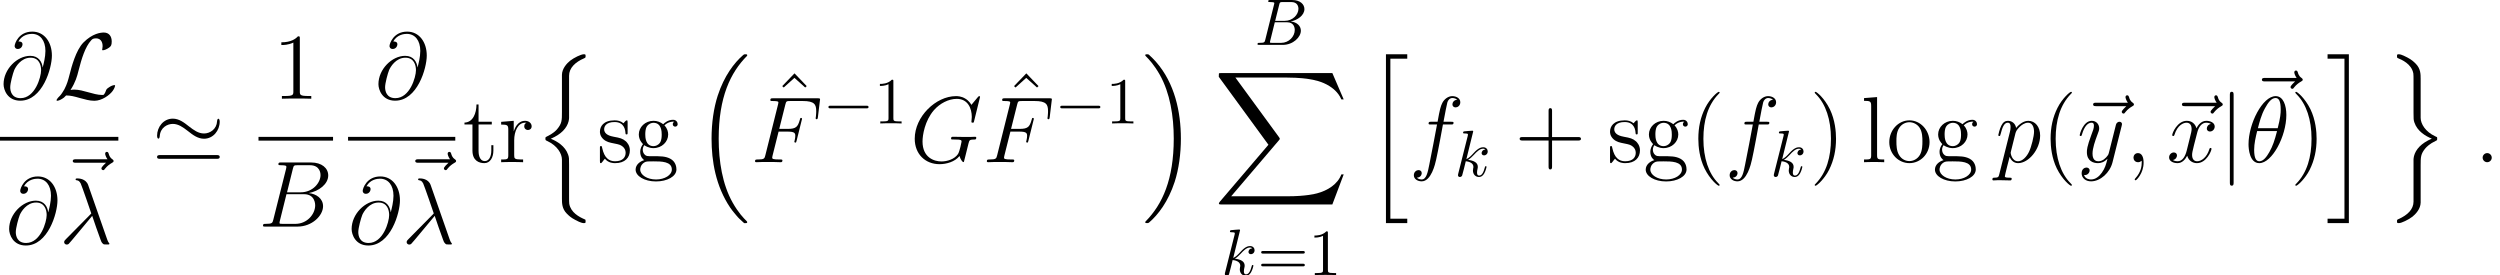 <?xml version='1.0' encoding='UTF-8'?>
<!-- This file was generated by dvisvgm 3.0.3 -->
<svg version='1.1' xmlns='http://www.w3.org/2000/svg' xmlns:xlink='http://www.w3.org/1999/xlink' width='398.079pt' height='43.803pt' viewBox='40.05 80.199 398.079 43.803'>
<defs>
<path id='g3-66' d='M1.674-.816C1.569-.408 1.548-.324 .722-.324C.544-.324 .439-.324 .439-.115C.439 0 .533 0 .722 0H4.456C6.109 0 7.343-1.234 7.343-2.26C7.343-3.013 6.737-3.619 5.722-3.734C6.81-3.933 7.908-4.707 7.908-5.701C7.908-6.475 7.218-7.145 5.963-7.145H2.448C2.249-7.145 2.144-7.145 2.144-6.935C2.144-6.82 2.239-6.82 2.437-6.82C2.458-6.82 2.657-6.82 2.835-6.799C3.023-6.779 3.117-6.768 3.117-6.632C3.117-6.59 3.107-6.559 3.075-6.433L1.674-.816ZM3.253-3.829L3.902-6.423C3.996-6.789 4.017-6.82 4.467-6.82H5.816C6.737-6.82 6.956-6.203 6.956-5.743C6.956-4.822 6.057-3.829 4.781-3.829H3.253ZM2.783-.324C2.636-.324 2.615-.324 2.552-.335C2.448-.345 2.416-.356 2.416-.439C2.416-.471 2.416-.492 2.469-.68L3.191-3.598H5.168C6.172-3.598 6.371-2.824 6.371-2.375C6.371-1.339 5.44-.324 4.205-.324H2.783Z'/>
<path id='g3-107' d='M3.002-7.145C3.002-7.155 3.002-7.26 2.866-7.26C2.626-7.26 1.862-7.176 1.59-7.155C1.506-7.145 1.391-7.134 1.391-6.946C1.391-6.82 1.485-6.82 1.642-6.82C2.144-6.82 2.165-6.747 2.165-6.643L2.134-6.433L.617-.408C.575-.262 .575-.241 .575-.178C.575 .063 .785 .115 .879 .115C1.015 .115 1.172 .021 1.234-.105C1.287-.199 1.757-2.134 1.82-2.396C2.176-2.364 3.034-2.197 3.034-1.506C3.034-1.433 3.034-1.391 3.002-1.287C2.981-1.161 2.96-1.036 2.96-.921C2.96-.303 3.379 .115 3.923 .115C4.237 .115 4.519-.052 4.749-.439C5.011-.9 5.126-1.475 5.126-1.496C5.126-1.6 5.032-1.6 5-1.6C4.896-1.6 4.885-1.559 4.854-1.412C4.645-.649 4.404-.115 3.944-.115C3.745-.115 3.609-.23 3.609-.607C3.609-.785 3.651-1.025 3.693-1.193C3.734-1.37 3.734-1.412 3.734-1.517C3.734-2.197 3.075-2.5 2.186-2.615C2.511-2.803 2.845-3.138 3.086-3.389C3.588-3.944 4.069-4.394 4.582-4.394C4.645-4.394 4.655-4.394 4.676-4.383C4.801-4.362 4.812-4.362 4.896-4.299C4.917-4.289 4.917-4.278 4.937-4.258C4.435-4.226 4.341-3.818 4.341-3.693C4.341-3.525 4.456-3.327 4.739-3.327C5.011-3.327 5.314-3.557 5.314-3.965C5.314-4.278 5.073-4.624 4.603-4.624C4.31-4.624 3.829-4.54 3.075-3.703C2.72-3.306 2.312-2.887 1.914-2.73L3.002-7.145Z'/>
<path id='g5-49' d='M3.075-6.695C3.075-6.946 3.075-6.967 2.835-6.967C2.186-6.297 1.266-6.297 .931-6.297V-5.973C1.14-5.973 1.757-5.973 2.301-6.245V-.826C2.301-.45 2.27-.324 1.329-.324H.994V0C1.36-.031 2.27-.031 2.688-.031S4.017-.031 4.383 0V-.324H4.048C3.107-.324 3.075-.439 3.075-.826V-6.695Z'/>
<path id='g5-61' d='M7.187-3.421C7.343-3.421 7.542-3.421 7.542-3.63S7.343-3.839 7.197-3.839H.931C.785-3.839 .586-3.839 .586-3.63S.785-3.421 .941-3.421H7.187ZM7.197-1.391C7.343-1.391 7.542-1.391 7.542-1.6S7.343-1.81 7.187-1.81H.941C.785-1.81 .586-1.81 .586-1.6S.785-1.391 .931-1.391H7.197Z'/>
<path id='g0-16' d='M7.696 26.122C7.726 26.137 7.861 26.286 7.875 26.286H8.204C8.249 26.286 8.369 26.271 8.369 26.137C8.369 26.077 8.339 26.047 8.309 26.002C7.771 25.465 6.964 24.643 6.037 22.999C4.423 20.13 3.826 16.438 3.826 12.852C3.826 6.217 5.709 2.316 8.324-.329C8.369-.374 8.369-.418 8.369-.448C8.369-.598 8.264-.598 8.085-.598C7.89-.598 7.861-.598 7.726-.478C6.306 .747 4.707 2.824 3.676 5.978C3.034 7.95 2.69 10.356 2.69 12.837C2.69 16.379 3.333 20.384 5.679 23.851C6.082 24.433 6.635 25.046 6.635 25.061C6.785 25.24 6.994 25.479 7.113 25.584L7.696 26.122Z'/>
<path id='g0-17' d='M6.217 12.837C6.217 8.548 5.215 3.99 2.271 .628C2.062 .389 1.509-.194 1.151-.508C1.046-.598 1.016-.598 .822-.598C.672-.598 .538-.598 .538-.448C.538-.389 .598-.329 .628-.299C1.136 .224 1.943 1.046 2.869 2.69C4.483 5.559 5.081 9.25 5.081 12.837C5.081 19.323 3.288 23.283 .598 26.017C.568 26.047 .538 26.092 .538 26.137C.538 26.286 .672 26.286 .822 26.286C1.016 26.286 1.046 26.286 1.181 26.167C2.6 24.941 4.199 22.864 5.23 19.711C5.888 17.664 6.217 15.243 6.217 12.837Z'/>
<path id='g0-88' d='M18.919 20.922L20.727 16.139H20.354C19.771 17.694 18.187 18.71 16.468 19.158C16.154 19.233 14.69 19.621 11.821 19.621H2.809L10.416 10.7C10.521 10.58 10.55 10.535 10.55 10.461C10.55 10.431 10.55 10.386 10.446 10.237L3.482 .717H11.671C13.674 .717 15.034 .927 15.168 .956C15.975 1.076 17.275 1.33 18.456 2.077C18.829 2.316 19.846 2.989 20.354 4.199H20.727L18.919 0H1.255C.912 0 .897 .015 .852 .105C.837 .149 .837 .433 .837 .598L8.742 11.417L1.001 20.488C.852 20.667 .852 20.742 .852 20.757C.852 20.922 .986 20.922 1.255 20.922H18.919Z'/>
<path id='g0-104' d='M3.377 26.286H6.77V25.584H4.08V.105H6.77V-.598H3.377V26.286Z'/>
<path id='g0-105' d='M2.959 25.584H.269V26.286H3.661V-.598H.269V.105H2.959V25.584Z'/>
<path id='g0-110' d='M5.544 16.976C5.544 16.02 5.544 15.811 5.395 15.392C4.932 14.032 3.616 13.24 2.63 12.852C4.349 12.12 5.2 11.118 5.469 10.072C5.514 9.893 5.544 9.624 5.544 9.549V2.824C5.544 1.584 6.531 .643 7.935 .045C8.159-.06 8.174-.075 8.174-.299C8.174-.583 8.159-.598 7.875-.598C7.442-.598 6.321-.045 5.724 .418C5.215 .822 4.423 1.659 4.408 2.675C4.394 3.87 4.408 5.081 4.408 6.276V8.608C4.408 9.923 4.408 10.416 3.631 11.342C3.452 11.552 3.019 12.015 1.988 12.508C1.793 12.598 1.778 12.613 1.778 12.837C1.778 13.076 1.793 13.091 2.092 13.225C3.676 13.958 4.408 15.228 4.408 16.169V22.386C4.408 23.088 4.408 23.985 5.171 24.762C5.499 25.091 5.813 25.405 6.531 25.778C6.71 25.883 7.472 26.286 7.875 26.286C8.159 26.286 8.174 26.271 8.174 25.988C8.174 25.778 8.174 25.733 8.04 25.689C7.158 25.315 5.828 24.613 5.574 23.223C5.544 23.059 5.544 22.55 5.544 22.207V16.976Z'/>
<path id='g0-111' d='M5.544 17.081C5.544 15.766 5.544 15.273 6.321 14.346C6.486 14.167 6.949 13.659 7.965 13.181C8.159 13.091 8.174 13.076 8.174 12.852C8.174 12.687 8.174 12.658 8.144 12.598C8.13 12.583 8.115 12.583 7.861 12.463C6.291 11.731 5.544 10.476 5.544 9.519V3.303C5.544 2.6 5.544 1.704 4.782 .927C4.453 .598 4.139 .284 3.422-.09C3.273-.164 2.481-.598 2.092-.598C1.808-.598 1.778-.583 1.778-.299C1.778-.105 1.778-.045 1.913 .015C2.496 .254 4.11 .927 4.379 2.466C4.408 2.63 4.408 3.138 4.408 3.482V8.712C4.408 9.669 4.408 9.878 4.558 10.296C5.021 11.656 6.336 12.448 7.323 12.837C5.604 13.569 4.752 14.57 4.483 15.616C4.438 15.796 4.408 16.065 4.408 16.139V22.864C4.408 24.075 3.467 25.016 2.017 25.644C1.793 25.748 1.778 25.763 1.778 25.988C1.778 26.271 1.808 26.286 2.092 26.286C2.496 26.286 3.601 25.748 4.229 25.27C4.737 24.867 5.529 24.03 5.544 23.014C5.559 21.818 5.544 20.608 5.544 19.412V17.081Z'/>
<path id='g6-40' d='M4.857 3.631C4.857 3.587 4.857 3.557 4.603 3.303C3.108 1.793 2.271-.672 2.271-3.721C2.271-6.62 2.974-9.116 4.707-10.879C4.857-11.014 4.857-11.044 4.857-11.088C4.857-11.178 4.782-11.208 4.722-11.208C4.528-11.208 3.303-10.132 2.57-8.667C1.808-7.158 1.465-5.559 1.465-3.721C1.465-2.391 1.674-.613 2.451 .986C3.333 2.78 4.558 3.751 4.722 3.751C4.782 3.751 4.857 3.721 4.857 3.631Z'/>
<path id='g6-41' d='M4.214-3.721C4.214-4.857 4.065-6.71 3.228-8.443C2.346-10.237 1.121-11.208 .956-11.208C.897-11.208 .822-11.178 .822-11.088C.822-11.044 .822-11.014 1.076-10.76C2.57-9.25 3.407-6.785 3.407-3.736C3.407-.837 2.705 1.659 .971 3.422C.822 3.557 .822 3.587 .822 3.631C.822 3.721 .897 3.751 .956 3.751C1.151 3.751 2.376 2.675 3.108 1.21C3.87-.314 4.214-1.928 4.214-3.721Z'/>
<path id='g6-43' d='M5.963-3.452H10.087C10.296-3.452 10.565-3.452 10.565-3.721C10.565-4.005 10.311-4.005 10.087-4.005H5.963V-8.13C5.963-8.339 5.963-8.608 5.694-8.608C5.41-8.608 5.41-8.354 5.41-8.13V-4.005H1.285C1.076-4.005 .807-4.005 .807-3.736C.807-3.452 1.061-3.452 1.285-3.452H5.41V.672C5.41 .882 5.41 1.151 5.679 1.151C5.963 1.151 5.963 .897 5.963 .672V-3.452Z'/>
<path id='g6-49' d='M4.304-9.579C4.304-9.923 4.304-9.938 4.005-9.938C3.646-9.534 2.899-8.981 1.36-8.981V-8.548C1.704-8.548 2.451-8.548 3.273-8.936V-1.151C3.273-.613 3.228-.433 1.913-.433H1.45V0C1.853-.03 3.303-.03 3.796-.03S5.724-.03 6.127 0V-.433H5.664C4.349-.433 4.304-.613 4.304-1.151V-9.579Z'/>
<path id='g6-94' d='M3.661-10.371L1.704-8.339L1.943-8.115L3.646-9.654L5.365-8.115L5.604-8.339L3.661-10.371Z'/>
<path id='g6-103' d='M1.778-2.705C2.481-2.242 3.078-2.242 3.243-2.242C4.588-2.242 5.589-3.258 5.589-4.408C5.589-4.812 5.469-5.38 4.991-5.858C5.574-6.456 6.276-6.456 6.351-6.456C6.411-6.456 6.486-6.456 6.545-6.426C6.396-6.366 6.321-6.217 6.321-6.052C6.321-5.843 6.471-5.664 6.71-5.664C6.829-5.664 7.098-5.738 7.098-6.067C7.098-6.336 6.889-6.755 6.366-6.755C5.589-6.755 5.006-6.276 4.797-6.052C4.349-6.396 3.826-6.59 3.258-6.59C1.913-6.59 .912-5.574 .912-4.423C.912-3.572 1.435-3.019 1.584-2.884C1.405-2.66 1.136-2.227 1.136-1.644C1.136-.777 1.659-.403 1.778-.329C1.091-.134 .403 .403 .403 1.181C.403 2.212 1.808 3.064 3.646 3.064C5.425 3.064 6.904 2.271 6.904 1.151C6.904 .777 6.8-.105 5.903-.568C5.141-.956 4.394-.956 3.108-.956C2.197-.956 2.092-.956 1.823-1.24C1.674-1.39 1.539-1.674 1.539-1.988C1.539-2.242 1.629-2.496 1.778-2.705ZM3.258-2.555C1.943-2.555 1.943-4.065 1.943-4.408C1.943-4.677 1.943-5.29 2.197-5.694C2.481-6.127 2.929-6.276 3.243-6.276C4.558-6.276 4.558-4.767 4.558-4.423C4.558-4.154 4.558-3.542 4.304-3.138C4.02-2.705 3.572-2.555 3.258-2.555ZM3.661 2.75C2.227 2.75 1.136 2.017 1.136 1.166C1.136 1.046 1.166 .463 1.733 .075C2.062-.134 2.197-.134 3.243-.134C4.483-.134 6.172-.134 6.172 1.166C6.172 2.047 5.036 2.75 3.661 2.75Z'/>
<path id='g6-108' d='M2.57-10.371L.493-10.207V-9.773C1.509-9.773 1.629-9.669 1.629-8.936V-1.106C1.629-.433 1.465-.433 .493-.433V0C.912-.03 1.644-.03 2.092-.03S3.288-.03 3.706 0V-.433C2.75-.433 2.57-.433 2.57-1.106V-10.371Z'/>
<path id='g6-111' d='M6.859-3.198C6.859-5.126 5.395-6.665 3.661-6.665C1.868-6.665 .448-5.081 .448-3.198C.448-1.285 1.943 .149 3.646 .149C5.41 .149 6.859-1.315 6.859-3.198ZM3.661-.179C3.108-.179 2.436-.418 2.002-1.151C1.599-1.823 1.584-2.705 1.584-3.333C1.584-3.9 1.584-4.812 2.047-5.484C2.466-6.127 3.123-6.366 3.646-6.366C4.229-6.366 4.857-6.097 5.26-5.514C5.724-4.827 5.724-3.885 5.724-3.333C5.724-2.809 5.724-1.883 5.335-1.181C4.917-.463 4.229-.179 3.661-.179Z'/>
<path id='g6-114' d='M2.496-3.482C2.496-4.932 3.093-6.291 4.244-6.291C4.364-6.291 4.394-6.291 4.453-6.276C4.334-6.217 4.095-6.127 4.095-5.724C4.095-5.29 4.438-5.126 4.677-5.126C4.976-5.126 5.275-5.32 5.275-5.724C5.275-6.172 4.872-6.59 4.229-6.59C2.959-6.59 2.526-5.215 2.436-4.932H2.421V-6.59L.418-6.426V-5.993C1.435-5.993 1.554-5.888 1.554-5.156V-1.106C1.554-.433 1.39-.433 .418-.433V0C.837-.03 1.659-.03 2.107-.03C2.511-.03 3.572-.03 3.915 0V-.433H3.616C2.526-.433 2.496-.598 2.496-1.136V-3.482Z'/>
<path id='g6-115' d='M4.902-6.321C4.902-6.59 4.902-6.665 4.752-6.665C4.633-6.665 4.349-6.336 4.244-6.202C3.781-6.575 3.318-6.665 2.839-6.665C1.031-6.665 .493-5.679 .493-4.857C.493-4.692 .493-4.169 1.061-3.646C1.539-3.228 2.047-3.123 2.735-2.989C3.557-2.824 3.751-2.78 4.125-2.481C4.394-2.257 4.588-1.928 4.588-1.509C4.588-.867 4.214-.149 2.899-.149C1.913-.149 1.196-.717 .867-2.212C.807-2.481 .807-2.496 .792-2.511C.762-2.57 .702-2.57 .658-2.57C.493-2.57 .493-2.496 .493-2.227V-.194C.493 .075 .493 .149 .643 .149C.717 .149 .732 .134 .986-.179C1.061-.284 1.061-.314 1.285-.553C1.853 .149 2.66 .149 2.914 .149C4.483 .149 5.26-.717 5.26-1.898C5.26-2.705 4.767-3.183 4.633-3.318C4.095-3.781 3.691-3.87 2.705-4.05C2.257-4.139 1.166-4.349 1.166-5.245C1.166-5.709 1.479-6.396 2.824-6.396C4.453-6.396 4.543-5.006 4.573-4.543C4.588-4.423 4.692-4.423 4.737-4.423C4.902-4.423 4.902-4.498 4.902-4.767V-6.321Z'/>
<path id='g6-116' d='M2.511-6.007H4.618V-6.441H2.511V-9.191H2.182C2.167-7.786 1.629-6.351 .269-6.306V-6.007H1.539V-1.853C1.539-.194 2.645 .149 3.437 .149C4.379 .149 4.872-.777 4.872-1.853V-2.705H4.543V-1.883C4.543-.807 4.11-.179 3.527-.179C2.511-.179 2.511-1.569 2.511-1.823V-6.007Z'/>
<use id='g2-39' xlink:href='#g1-39' transform='scale(1.429)'/>
<use id='g2-76' xlink:href='#g1-76' transform='scale(1.429)'/>
<use id='g2-106' xlink:href='#g1-106' transform='scale(1.429)'/>
<path id='g1-0' d='M6.894-2.406C7.071-2.406 7.26-2.406 7.26-2.615S7.071-2.824 6.894-2.824H1.234C1.057-2.824 .868-2.824 .868-2.615S1.057-2.406 1.234-2.406H6.894Z'/>
<path id='g1-39' d='M7.553-4.519C7.553-4.749 7.479-4.843 7.406-4.843C7.364-4.843 7.27-4.801 7.26-4.561C7.218-3.693 6.486-3.201 5.806-3.201C5.178-3.201 4.676-3.567 4.132-3.986C3.578-4.425 3.023-4.854 2.322-4.854C1.297-4.854 .575-3.933 .575-2.95C.575-2.636 .711-2.626 .722-2.626C.837-2.626 .868-2.835 .868-2.866C.921-3.891 1.757-4.268 2.322-4.268C2.95-4.268 3.452-3.902 3.996-3.483C4.55-3.044 5.105-2.615 5.806-2.615C6.831-2.615 7.553-3.536 7.553-4.519ZM.952-.795C.785-.795 .575-.795 .575-.586S.764-.377 .941-.377H7.187C7.364-.377 7.553-.377 7.553-.586S7.354-.795 7.176-.795H.952Z'/>
<path id='g1-76' d='M1.883-.973C2.448-1.852 2.626-2.521 2.762-3.075C3.128-4.519 3.525-5.774 4.174-6.496C4.299-6.632 4.383-6.726 4.718-6.726C5.44-6.726 5.46-6.004 5.46-5.858C5.46-5.67 5.408-5.523 5.408-5.471C5.408-5.398 5.471-5.398 5.481-5.398C5.649-5.398 5.931-5.513 6.193-5.701C6.381-5.848 6.475-5.952 6.475-6.381C6.475-6.946 6.182-7.375 5.596-7.375C5.262-7.375 4.341-7.291 3.316-6.256C2.479-5.398 1.988-3.515 1.789-2.73C1.6-2.008 1.517-1.684 1.203-1.057C1.13-.931 .858-.471 .711-.335C.429-.073 .324 .115 .324 .167C.324 .188 .345 .23 .418 .23C.46 .23 .68 .188 .952 .01C1.13-.094 1.151-.115 1.391-.366C1.914-.356 2.28-.262 2.939-.073C3.473 .073 4.006 .23 4.54 .23C5.387 .23 6.245-.408 6.58-.868C6.789-1.151 6.852-1.412 6.852-1.444C6.852-1.517 6.789-1.517 6.779-1.517C6.611-1.517 6.36-1.402 6.182-1.276C5.9-1.098 5.879-1.036 5.816-.858C5.764-.69 5.701-.607 5.659-.544C5.576-.418 5.565-.418 5.408-.418C4.906-.418 4.383-.575 3.693-.764C3.4-.847 2.824-1.015 2.301-1.015C2.165-1.015 2.019-1.004 1.883-.973Z'/>
<path id='g1-106' d='M1.663-7.469C1.663-7.657 1.663-7.846 1.454-7.846S1.245-7.657 1.245-7.469V2.239C1.245 2.427 1.245 2.615 1.454 2.615S1.663 2.427 1.663 2.239V-7.469Z'/>
<path id='g4-18' d='M6.62-7.517C6.62-9.041 6.142-10.521 4.917-10.521C2.824-10.521 .598-6.142 .598-2.854C.598-2.167 .747 .149 2.316 .149C4.349 .149 6.62-4.125 6.62-7.517ZM2.092-5.41C2.316-6.291 2.63-7.547 3.228-8.608C3.721-9.504 4.244-10.222 4.902-10.222C5.395-10.222 5.724-9.803 5.724-8.369C5.724-7.831 5.679-7.083 5.245-5.41H2.092ZM5.141-4.961C4.767-3.497 4.453-2.555 3.915-1.614C3.482-.852 2.959-.149 2.331-.149C1.868-.149 1.494-.508 1.494-1.988C1.494-2.959 1.733-3.975 1.973-4.961H5.141Z'/>
<path id='g4-21' d='M4.618-9.31C4.244-10.371 3.064-10.371 2.869-10.371C2.78-10.371 2.615-10.371 2.615-10.222C2.615-10.102 2.705-10.087 2.78-10.072C3.004-10.042 3.183-10.012 3.422-9.579C3.572-9.295 5.111-4.827 5.111-4.797C5.111-4.782 5.096-4.767 4.976-4.648L1.091-.717C.912-.538 .792-.418 .792-.224C.792-.015 .971 .164 1.21 .164C1.27 .164 1.435 .134 1.524 .045C1.763-.179 3.9-2.795 5.26-4.408C5.649-3.243 6.127-1.868 6.59-.613C6.665-.389 6.74-.179 6.949 .015C7.098 .149 7.128 .149 7.547 .149H7.831C7.89 .149 7.995 .149 7.995 .03C7.995-.03 7.98-.045 7.92-.105C7.786-.269 7.681-.538 7.621-.717L4.618-9.31Z'/>
<path id='g4-58' d='M2.75-.717C2.75-1.151 2.391-1.45 2.032-1.45C1.599-1.45 1.3-1.091 1.3-.732C1.3-.299 1.659 0 2.017 0C2.451 0 2.75-.359 2.75-.717Z'/>
<path id='g4-59' d='M2.914 .06C2.914-.807 2.63-1.45 2.017-1.45C1.539-1.45 1.3-1.061 1.3-.732S1.524 0 2.032 0C2.227 0 2.391-.06 2.526-.194C2.555-.224 2.57-.224 2.585-.224C2.615-.224 2.615-.015 2.615 .06C2.615 .553 2.526 1.524 1.659 2.496C1.494 2.675 1.494 2.705 1.494 2.735C1.494 2.809 1.569 2.884 1.644 2.884C1.763 2.884 2.914 1.778 2.914 .06Z'/>
<path id='g4-64' d='M6.785-4.991C6.695-5.828 6.172-6.829 4.827-6.829C2.72-6.829 .568-4.692 .568-2.316C.568-1.405 1.196 .314 3.228 .314C6.755 .314 8.264-4.827 8.264-6.874C8.264-9.026 7.054-10.685 5.141-10.685C2.974-10.685 2.331-8.787 2.331-8.384C2.331-8.249 2.421-7.92 2.839-7.92C3.362-7.92 3.587-8.399 3.587-8.653C3.587-9.116 3.123-9.116 2.929-9.116C3.542-10.222 4.677-10.326 5.081-10.326C6.396-10.326 7.233-9.28 7.233-7.606C7.233-6.65 6.949-5.544 6.8-4.991H6.785ZM3.273-.09C1.868-.09 1.629-1.196 1.629-1.823C1.629-2.481 2.047-4.02 2.271-4.573C2.466-5.021 3.318-6.531 4.872-6.531C6.232-6.531 6.545-5.35 6.545-4.543C6.545-3.437 5.574-.09 3.273-.09Z'/>
<path id='g4-66' d='M5.469-9.191C5.604-9.743 5.664-9.773 6.247-9.773H8.189C9.878-9.773 9.878-8.339 9.878-8.204C9.878-6.994 8.667-5.455 6.695-5.455H4.543L5.469-9.191ZM7.995-5.335C9.624-5.634 11.103-6.77 11.103-8.144C11.103-9.31 10.072-10.207 8.384-10.207H3.587C3.303-10.207 3.168-10.207 3.168-9.923C3.168-9.773 3.303-9.773 3.527-9.773C4.438-9.773 4.438-9.654 4.438-9.489C4.438-9.46 4.438-9.37 4.379-9.146L2.361-1.106C2.227-.583 2.197-.433 1.151-.433C.867-.433 .717-.433 .717-.164C.717 0 .807 0 1.106 0H6.232C8.518 0 10.281-1.733 10.281-3.243C10.281-4.468 9.205-5.215 7.995-5.335ZM5.873-.433H3.856C3.646-.433 3.616-.433 3.527-.448C3.362-.463 3.347-.493 3.347-.613C3.347-.717 3.377-.807 3.407-.941L4.453-5.156H7.263C9.026-5.156 9.026-3.512 9.026-3.392C9.026-1.958 7.726-.433 5.873-.433Z'/>
<path id='g4-70' d='M4.438-4.872H5.873C7.009-4.872 7.098-4.618 7.098-4.184C7.098-3.99 7.068-3.781 6.994-3.452C6.964-3.392 6.949-3.318 6.949-3.288C6.949-3.183 7.009-3.123 7.113-3.123C7.233-3.123 7.248-3.183 7.308-3.422L8.174-6.904C8.174-6.964 8.13-7.054 8.025-7.054C7.89-7.054 7.875-6.994 7.816-6.74C7.502-5.619 7.203-5.305 5.903-5.305H4.543L5.514-9.176C5.649-9.699 5.679-9.743 6.291-9.743H8.294C10.162-9.743 10.431-9.191 10.431-8.13C10.431-8.04 10.431-7.711 10.386-7.323C10.371-7.263 10.341-7.068 10.341-7.009C10.341-6.889 10.416-6.844 10.506-6.844C10.61-6.844 10.67-6.904 10.7-7.173L11.014-9.788C11.014-9.833 11.044-9.983 11.044-10.012C11.044-10.177 10.909-10.177 10.64-10.177H3.557C3.273-10.177 3.123-10.177 3.123-9.908C3.123-9.743 3.228-9.743 3.482-9.743C4.408-9.743 4.408-9.639 4.408-9.474C4.408-9.4 4.394-9.34 4.349-9.176L2.331-1.106C2.197-.583 2.167-.433 1.121-.433C.837-.433 .687-.433 .687-.164C.687 0 .822 0 .912 0C1.196 0 1.494-.03 1.778-.03H3.721C4.05-.03 4.408 0 4.737 0C4.872 0 5.051 0 5.051-.269C5.051-.433 4.961-.433 4.633-.433C3.452-.433 3.422-.538 3.422-.762C3.422-.837 3.452-.956 3.482-1.061L4.438-4.872Z'/>
<path id='g4-71' d='M11.148-10.386C11.148-10.521 11.044-10.521 11.014-10.521S10.924-10.521 10.804-10.371L9.773-9.131C9.699-9.25 9.4-9.773 8.817-10.117C8.174-10.521 7.532-10.521 7.308-10.521C4.11-10.521 .747-7.263 .747-3.736C.747-1.27 2.451 .314 4.692 .314C5.768 .314 7.128-.045 7.875-.986C8.04-.418 8.369-.015 8.473-.015C8.548-.015 8.563-.06 8.578-.06C8.593-.09 8.712-.613 8.787-.882L9.026-1.838C9.146-2.331 9.205-2.54 9.31-2.989C9.46-3.557 9.489-3.601 10.311-3.616C10.371-3.616 10.55-3.616 10.55-3.9C10.55-4.05 10.401-4.05 10.356-4.05C10.102-4.05 9.818-4.02 9.549-4.02H8.742C8.115-4.02 7.457-4.05 6.844-4.05C6.71-4.05 6.531-4.05 6.531-3.781C6.531-3.631 6.65-3.631 6.65-3.616H7.024C8.204-3.616 8.204-3.497 8.204-3.273C8.204-3.258 7.92-1.748 7.636-1.3C7.068-.463 5.888-.12 5.006-.12C3.856-.12 1.988-.717 1.988-3.303C1.988-4.304 2.346-6.59 3.796-8.279C4.737-9.355 6.127-10.087 7.442-10.087C9.205-10.087 9.833-8.578 9.833-7.203C9.833-6.964 9.773-6.635 9.773-6.426C9.773-6.291 9.923-6.291 9.968-6.291C10.132-6.291 10.147-6.306 10.207-6.575L11.148-10.386Z'/>
<path id='g4-102' d='M6.665-6.007C6.964-6.007 7.083-6.007 7.083-6.291C7.083-6.441 6.964-6.441 6.695-6.441H5.484C5.768-7.98 5.978-9.041 6.097-9.519C6.187-9.878 6.501-10.222 6.889-10.222C7.203-10.222 7.517-10.087 7.666-9.953C7.083-9.893 6.904-9.46 6.904-9.205C6.904-8.907 7.128-8.727 7.412-8.727C7.711-8.727 8.159-8.981 8.159-9.549C8.159-10.177 7.532-10.521 6.874-10.521C6.232-10.521 5.604-10.042 5.305-9.46C5.036-8.936 4.887-8.399 4.543-6.441H3.542C3.258-6.441 3.108-6.441 3.108-6.172C3.108-6.007 3.198-6.007 3.497-6.007H4.453C4.184-4.618 3.572-1.24 3.228 .359C2.974 1.659 2.75 2.75 2.002 2.75C1.958 2.75 1.524 2.75 1.255 2.466C2.017 2.406 2.017 1.748 2.017 1.733C2.017 1.435 1.793 1.255 1.509 1.255C1.21 1.255 .762 1.509 .762 2.077C.762 2.72 1.42 3.049 2.002 3.049C3.527 3.049 4.154 .314 4.319-.433C4.588-1.584 5.32-5.559 5.395-6.007H6.665Z'/>
<path id='g4-112' d='M.643 1.898C.538 2.346 .478 2.466-.134 2.466C-.314 2.466-.463 2.466-.463 2.75C-.463 2.78-.448 2.899-.284 2.899C-.09 2.899 .12 2.869 .314 2.869H.956C1.27 2.869 2.032 2.899 2.346 2.899C2.436 2.899 2.615 2.899 2.615 2.63C2.615 2.466 2.511 2.466 2.257 2.466C1.569 2.466 1.524 2.361 1.524 2.242C1.524 2.062 2.197-.508 2.286-.852C2.451-.433 2.854 .149 3.631 .149C5.32 .149 7.143-2.047 7.143-4.244C7.143-5.619 6.366-6.59 5.245-6.59C4.289-6.59 3.482-5.664 3.318-5.455C3.198-6.202 2.615-6.59 2.017-6.59C1.584-6.59 1.24-6.381 .956-5.813C.687-5.275 .478-4.364 .478-4.304S.538-4.169 .643-4.169C.762-4.169 .777-4.184 .867-4.528C1.091-5.41 1.375-6.291 1.973-6.291C2.316-6.291 2.436-6.052 2.436-5.604C2.436-5.245 2.391-5.096 2.331-4.827L.643 1.898ZM3.228-4.663C3.333-5.081 3.751-5.514 3.99-5.724C4.154-5.873 4.648-6.291 5.215-6.291C5.873-6.291 6.172-5.634 6.172-4.857C6.172-4.139 5.753-2.451 5.38-1.674C5.006-.867 4.319-.149 3.631-.149C2.615-.149 2.451-1.435 2.451-1.494C2.451-1.539 2.481-1.659 2.496-1.733L3.228-4.663Z'/>
<path id='g4-120' d='M7.083-6.097C6.605-6.007 6.426-5.649 6.426-5.365C6.426-5.006 6.71-4.887 6.919-4.887C7.367-4.887 7.681-5.275 7.681-5.679C7.681-6.306 6.964-6.59 6.336-6.59C5.425-6.59 4.917-5.694 4.782-5.41C4.438-6.531 3.512-6.59 3.243-6.59C1.719-6.59 .912-4.633 .912-4.304C.912-4.244 .971-4.169 1.076-4.169C1.196-4.169 1.225-4.259 1.255-4.319C1.763-5.978 2.765-6.291 3.198-6.291C3.87-6.291 4.005-5.664 4.005-5.305C4.005-4.976 3.915-4.633 3.736-3.915L3.228-1.868C3.004-.971 2.57-.149 1.778-.149C1.704-.149 1.33-.149 1.016-.344C1.554-.448 1.674-.897 1.674-1.076C1.674-1.375 1.45-1.554 1.166-1.554C.807-1.554 .418-1.24 .418-.762C.418-.134 1.121 .149 1.763 .149C2.481 .149 2.989-.418 3.303-1.031C3.542-.149 4.289 .149 4.842 .149C6.366 .149 7.173-1.808 7.173-2.137C7.173-2.212 7.113-2.271 7.024-2.271C6.889-2.271 6.874-2.197 6.829-2.077C6.426-.762 5.559-.149 4.887-.149C4.364-.149 4.08-.538 4.08-1.151C4.08-1.479 4.139-1.719 4.379-2.705L4.902-4.737C5.126-5.634 5.634-6.291 6.321-6.291C6.351-6.291 6.77-6.291 7.083-6.097Z'/>
<path id='g4-121' d='M3.93 1.674C3.527 2.242 2.944 2.75 2.212 2.75C2.032 2.75 1.315 2.72 1.091 2.032C1.136 2.047 1.21 2.047 1.24 2.047C1.689 2.047 1.988 1.659 1.988 1.315S1.704 .852 1.479 .852C1.24 .852 .717 1.031 .717 1.763C.717 2.526 1.36 3.049 2.212 3.049C3.706 3.049 5.215 1.674 5.634 .015L7.098-5.813C7.113-5.888 7.143-5.978 7.143-6.067C7.143-6.291 6.964-6.441 6.74-6.441C6.605-6.441 6.291-6.381 6.172-5.933L5.066-1.539C4.991-1.27 4.991-1.24 4.872-1.076C4.573-.658 4.08-.149 3.362-.149C2.526-.149 2.451-.971 2.451-1.375C2.451-2.227 2.854-3.377 3.258-4.453C3.422-4.887 3.512-5.096 3.512-5.395C3.512-6.022 3.064-6.59 2.331-6.59C.956-6.59 .403-4.423 .403-4.304C.403-4.244 .463-4.169 .568-4.169C.702-4.169 .717-4.229 .777-4.438C1.136-5.694 1.704-6.291 2.286-6.291C2.421-6.291 2.675-6.291 2.675-5.798C2.675-5.41 2.511-4.976 2.286-4.408C1.554-2.451 1.554-1.958 1.554-1.599C1.554-.179 2.57 .149 3.318 .149C3.751 .149 4.289 .015 4.812-.538L4.827-.523C4.603 .359 4.453 .941 3.93 1.674Z'/>
<path id='g4-126' d='M7.995-8.922C7.816-8.757 7.263-8.234 7.263-8.025C7.263-7.875 7.397-7.741 7.547-7.741C7.681-7.741 7.741-7.831 7.846-7.98C8.204-8.428 8.608-8.712 8.951-8.907C9.101-8.996 9.205-9.041 9.205-9.205C9.205-9.34 9.086-9.415 8.996-9.489C8.578-9.773 8.473-10.177 8.428-10.356C8.384-10.476 8.339-10.655 8.13-10.655C8.04-10.655 7.861-10.595 7.861-10.371C7.861-10.237 7.95-9.878 8.234-9.474H3.213C2.959-9.474 2.705-9.474 2.705-9.191C2.705-8.922 2.974-8.922 3.213-8.922H7.995Z'/>
</defs>
<g id='page1'>
<use x='40.05' y='95.918' xlink:href='#g4-64'/>
<use x='48.587' y='95.918' xlink:href='#g2-76'/>
<rect x='40.05' y='101.993' height='.598' width='18.845'/>
<use x='40.936' y='118.979' xlink:href='#g4-64'/>
<use x='48.933' y='115.035' xlink:href='#g4-126'/>
<use x='49.473' y='118.979' xlink:href='#g4-21'/>
<use x='64.241' y='106.027' xlink:href='#g2-39'/>
<use x='83.488' y='95.918' xlink:href='#g6-49'/>
<rect x='81.211' y='101.993' height='.598' width='11.87'/>
<use x='81.211' y='116.278' xlink:href='#g4-66'/>
<use x='99.74' y='95.918' xlink:href='#g4-64'/>
<rect x='95.472' y='101.993' height='.598' width='17.073'/>
<use x='95.472' y='118.979' xlink:href='#g4-64'/>
<use x='103.47' y='115.035' xlink:href='#g4-126'/>
<use x='104.009' y='118.979' xlink:href='#g4-21'/>
<use x='113.74' y='106.027' xlink:href='#g6-116'/>
<use x='119.431' y='106.027' xlink:href='#g6-114'/>
<use x='125.121' y='89.439' xlink:href='#g0-110'/>
<use x='135.084' y='106.027' xlink:href='#g6-115'/>
<use x='140.856' y='106.027' xlink:href='#g6-103'/>
<use x='150.662' y='89.439' xlink:href='#g0-16'/>
<use x='162.901' y='102.25' xlink:href='#g6-94'/>
<use x='159.587' y='106.027' xlink:href='#g4-70'/>
<use x='171.092' y='99.857' xlink:href='#g1-0'/>
<use x='179.228' y='99.857' xlink:href='#g5-49'/>
<use x='184.957' y='106.027' xlink:href='#g4-71'/>
<use x='199.812' y='102.25' xlink:href='#g6-94'/>
<use x='196.499' y='106.027' xlink:href='#g4-70'/>
<use x='208.003' y='99.857' xlink:href='#g1-0'/>
<use x='216.139' y='99.857' xlink:href='#g5-49'/>
<use x='221.868' y='89.439' xlink:href='#g0-17'/>
<use x='239.846' y='87.347' xlink:href='#g3-66'/>
<use x='233.283' y='91.831' xlink:href='#g0-88'/>
<use x='234.505' y='124.002' xlink:href='#g3-107'/>
<use x='240.28' y='124.002' xlink:href='#g5-61'/>
<use x='248.417' y='124.002' xlink:href='#g5-49'/>
<use x='257.36' y='89.439' xlink:href='#g0-104'/>
<use x='264.417' y='106.027' xlink:href='#g4-102'/>
<use x='271.629' y='108.269' xlink:href='#g3-107'/>
<use x='281.223' y='106.027' xlink:href='#g6-43'/>
<use x='295.925' y='106.027' xlink:href='#g6-115'/>
<use x='301.697' y='106.027' xlink:href='#g6-103'/>
<use x='309.013' y='106.027' xlink:href='#g6-40'/>
<use x='314.703' y='106.027' xlink:href='#g4-102'/>
<use x='321.916' y='108.269' xlink:href='#g3-107'/>
<use x='328.189' y='106.027' xlink:href='#g6-41'/>
<use x='336.37' y='106.027' xlink:href='#g6-108'/>
<use x='340.435' y='106.027' xlink:href='#g6-111'/>
<use x='347.751' y='106.027' xlink:href='#g6-103'/>
<use x='357.761' y='106.027' xlink:href='#g4-112'/>
<use x='365.105' y='106.027' xlink:href='#g6-40'/>
<use x='370.636' y='106.027' xlink:href='#g4-126'/>
<use x='370.795' y='106.027' xlink:href='#g4-121'/>
<use x='378.466' y='106.027' xlink:href='#g4-59'/>
<use x='384.778' y='106.027' xlink:href='#g4-126'/>
<use x='385.021' y='106.027' xlink:href='#g4-120'/>
<use x='393.336' y='106.027' xlink:href='#g2-106'/>
<use x='397.512' y='102.084' xlink:href='#g4-126'/>
<use x='397.488' y='106.027' xlink:href='#g4-18'/>
<use x='404.713' y='106.027' xlink:href='#g6-41'/>
<use x='410.403' y='89.439' xlink:href='#g0-105'/>
<use x='419.951' y='89.439' xlink:href='#g0-111'/>
<use x='434.065' y='106.027' xlink:href='#g4-58'/>
</g>
</svg>